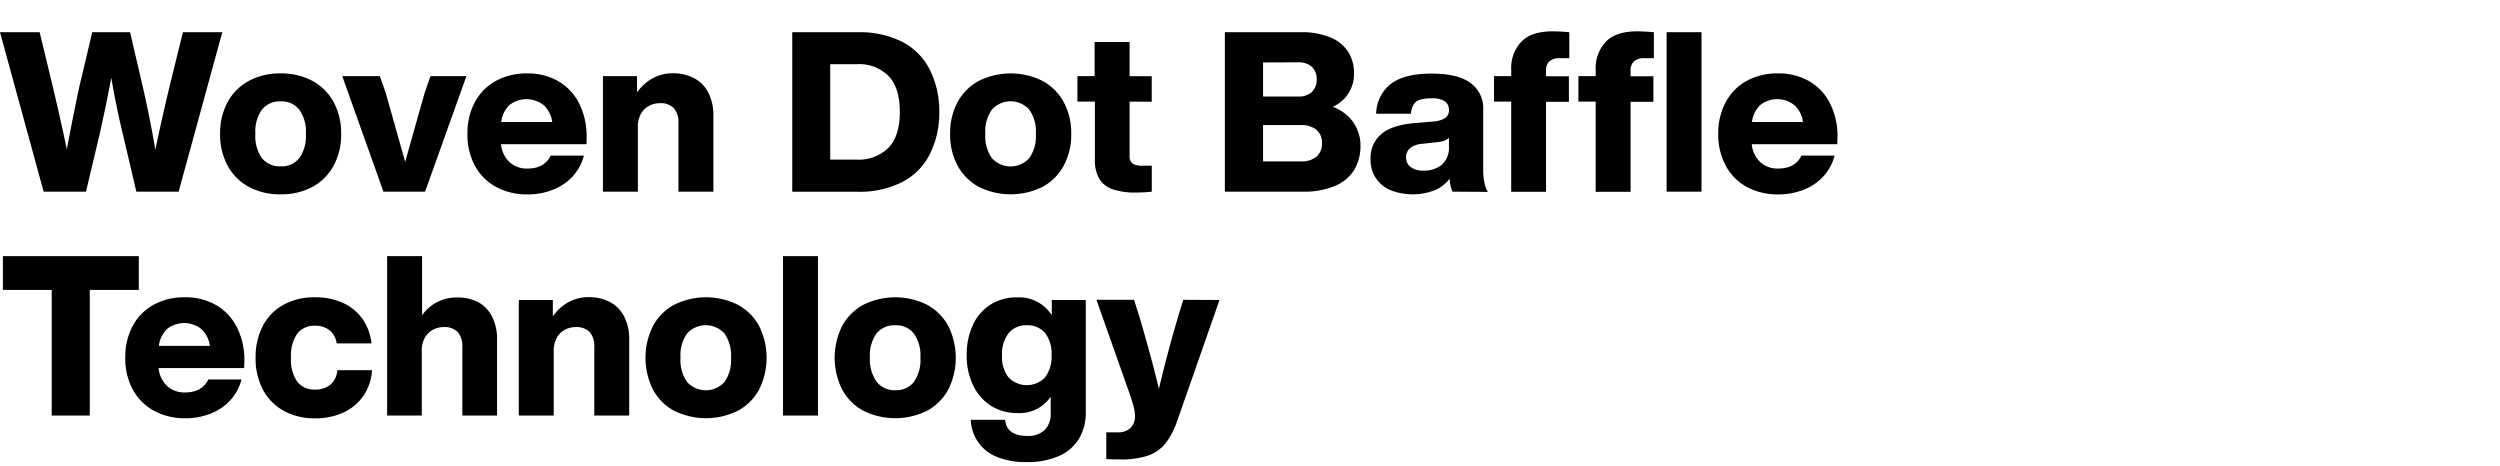 <svg xmlns="http://www.w3.org/2000/svg" width="536" height="100" viewBox="0 0 536 100"><defs><style>.a{fill:none;}</style></defs><title>txt_technology-title</title><path d="M47.66 6.91l-9.36 34.18h-9.07l-2.83-12.09c-1-4.09-1.84-8.21-2.54-12.33q-1.15 6.13-2.55 12.33l-2.88 12.1h-9.07l-9.36-34.19h8.5l2.83 11.71q1.77 7.5 3 13.4 1.37-7.31 2.67-13.4l2.78-11.71h8.11l2.73 11.71q1.5 6.54 2.69 13.49c.35-1.73.77-3.66 1.25-5.81s.82-3.61 1-4.41.48-2 .77-3.27l2.89-11.71zM53.34 40.06a11.34 11.34 0 0 1-4.54-4.54 14 14 0 0 1-1.61-6.82 13.93 13.93 0 0 1 1.61-6.81 11.27 11.27 0 0 1 4.54-4.54 14.05 14.05 0 0 1 6.86-1.61 14 14 0 0 1 6.8 1.61 11.25 11.25 0 0 1 4.53 4.54 13.83 13.83 0 0 1 1.61 6.81 13.84 13.84 0 0 1-1.61 6.82 11.31 11.31 0 0 1-4.53 4.54 14 14 0 0 1-6.82 1.6 14 14 0 0 1-6.84-1.6zm10.82-6.15a8.11 8.11 0 0 0 1.42-5.21 8.08 8.08 0 0 0-1.42-5.2 4.8 4.8 0 0 0-4-1.76 4.87 4.87 0 0 0-4 1.76 8.14 8.14 0 0 0-1.41 5.2 8.18 8.18 0 0 0 1.41 5.21 4.86 4.86 0 0 0 4 1.75 4.79 4.79 0 0 0 4-1.75zM100 16.32l-8.86 24.77h-8.93l-8.83-24.77h8.06l1.3 3.74 4.13 14.64 4.13-14.64 1.3-3.74zM125.75 30.91h-18.34a6.18 6.18 0 0 0 1.89 3.91 5.49 5.49 0 0 0 3.77 1.32c2.43 0 4.1-.92 5-2.78h7.11a10.23 10.23 0 0 1-2.4 4.46 11.29 11.29 0 0 1-4.23 2.86 14.66 14.66 0 0 1-5.47 1 13.74 13.74 0 0 1-6.72-1.6 11.31 11.31 0 0 1-4.53-4.54 13.84 13.84 0 0 1-1.61-6.82 14.15 14.15 0 0 1 1.58-6.81 11.23 11.23 0 0 1 4.47-4.54 13.58 13.58 0 0 1 6.73-1.63 13.09 13.09 0 0 1 6.72 1.68 11.45 11.45 0 0 1 4.46 4.78 15.58 15.58 0 0 1 1.59 7.22zm-16.45-8.45a6 6 0 0 0-1.84 3.7h10.94a6 6 0 0 0-1.82-3.6 5.93 5.93 0 0 0-7.28-.1zM148.79 16.75a7.12 7.12 0 0 1 3.05 3.07 10.54 10.54 0 0 1 1.11 5v16.27h-7.49v-14.74a4.59 4.59 0 0 0-1-3.17 3.92 3.92 0 0 0-3-1.05 4.92 4.92 0 0 0-2.28.55 4.33 4.33 0 0 0-1.75 1.7 5.63 5.63 0 0 0-.67 2.88v13.83h-7.49v-24.77h7.3v3.5a10.15 10.15 0 0 1 3.29-3 8.86 8.86 0 0 1 4.48-1.11 9.5 9.5 0 0 1 4.45 1.04zM193.5 9a13.59 13.59 0 0 1 5.88 6 19.66 19.66 0 0 1 2 9 19.66 19.66 0 0 1-2 9 13.59 13.59 0 0 1-5.88 6 20.23 20.23 0 0 1-9.64 2.11h-14v-34.2h14a20.23 20.23 0 0 1 9.64 2.09zm-3 22.68c1.61-1.68 2.42-4.24 2.42-7.7s-.81-6-2.42-7.7a8.94 8.94 0 0 0-6.75-2.52h-5.75v20.46h5.76a8.94 8.94 0 0 0 6.7-2.52zM209.85 40.06a11.34 11.34 0 0 1-4.54-4.54 13.94 13.94 0 0 1-1.6-6.82 13.93 13.93 0 0 1 1.6-6.81 11.27 11.27 0 0 1 4.54-4.54 15.33 15.33 0 0 1 13.68 0 11.25 11.25 0 0 1 4.53 4.54 13.83 13.83 0 0 1 1.61 6.81 13.84 13.84 0 0 1-1.61 6.82 11.31 11.31 0 0 1-4.53 4.54 15.42 15.42 0 0 1-13.68 0zm10.82-6.15a8.11 8.11 0 0 0 1.42-5.21 8.08 8.08 0 0 0-1.42-5.2 5.38 5.38 0 0 0-8 0 8.08 8.08 0 0 0-1.42 5.2 8.11 8.11 0 0 0 1.42 5.21 5.4 5.4 0 0 0 8 0zM242.19 21.79v11.57a2 2 0 0 0 .65 1.73 4.08 4.08 0 0 0 2.18.43h1.92v5.57a29.61 29.61 0 0 1-3.45.19 14.63 14.63 0 0 1-5-.72 5.32 5.32 0 0 1-2.84-2.28 8.16 8.16 0 0 1-.91-4.1v-12.39h-3.74v-5.47h3.69v-7.32h7.49v7.34h4.75v5.47zM289 24.89a8.89 8.89 0 0 1 2 2.9 8.56 8.56 0 0 1 .69 3.36 10 10 0 0 1-1.34 5.26 8.69 8.69 0 0 1-4.13 3.45 17.09 17.09 0 0 1-6.91 1.23h-16.7v-34.18h16.22a15.64 15.64 0 0 1 6.6 1.2 8.14 8.14 0 0 1 3.72 3.17 8.47 8.47 0 0 1 1.15 4.37 7.65 7.65 0 0 1-4.56 7.25 9.67 9.67 0 0 1 3.26 1.99zm-18.2-11.5v7.3h7.58a4 4 0 0 0 2.91-1 3.67 3.67 0 0 0 1-2.74 3.4 3.4 0 0 0-1-2.59 4.12 4.12 0 0 0-2.91-1zm11.45 20.21a3.59 3.59 0 0 0 1.17-2.88 3.56 3.56 0 0 0-1.17-2.9 5.06 5.06 0 0 0-3.34-1h-8.11v7.78h8.11a5 5 0 0 0 3.34-1zM311.42 41.09a5.35 5.35 0 0 1-.41-1.23 9.47 9.47 0 0 1-.21-1.56 7.68 7.68 0 0 1-3.22 2.5 13.08 13.08 0 0 1-9.38 0 6.92 6.92 0 0 1-4.35-6.7 6.68 6.68 0 0 1 2.28-5.33q2.28-2 7.42-2.4l3.89-.33a5.43 5.43 0 0 0 2.42-.75 1.92 1.92 0 0 0 .79-1.7 2.2 2.2 0 0 0-.84-1.85 5 5 0 0 0-2.95-.65 8.13 8.13 0 0 0-2.42.29 2.46 2.46 0 0 0-1.35 1 4.74 4.74 0 0 0-.6 2h-7.44a8.29 8.29 0 0 1 3.17-6.41q2.88-2.19 8.69-2.19c3.77 0 6.56.67 8.35 2a6.59 6.59 0 0 1 2.74 5.6v13.15a12.69 12.69 0 0 0 .26 2.61 5.55 5.55 0 0 0 .75 2zm-2.33-5.74a4.87 4.87 0 0 0 1.56-4v-1.83a2.41 2.41 0 0 1-1 .65 6.65 6.65 0 0 1-1.51.31l-3.08.34a4.92 4.92 0 0 0-2.73.93 2.55 2.55 0 0 0-.87 2 2.52 2.52 0 0 0 1 2.07 4.22 4.22 0 0 0 2.69.76 6.05 6.05 0 0 0 3.94-1.23zM332.19 13.15a2.58 2.58 0 0 0-.72 2v1.2h4.9v5.47h-4.9v19.3h-7.47v-19.33h-3.69v-5.47h3.69v-1.44a8.23 8.23 0 0 1 2.12-5.88q2.13-2.28 6.79-2.28c1 0 2.14.06 3.55.19v5.57h-2a3.21 3.21 0 0 0-2.27.67zM350.32 13.15a2.58 2.58 0 0 0-.72 2v1.2h4.89v5.47h-4.89v19.3h-7.49v-19.33h-3.7v-5.47h3.7v-1.44a8.23 8.23 0 0 1 2.14-5.88q2.13-2.28 6.79-2.28c1 0 2.14.06 3.55.19v5.57h-2a3.2 3.2 0 0 0-2.27.67zm7-6.24h7.48v34.18h-7.48zM393.91 30.91h-18.34a6.19 6.19 0 0 0 1.9 3.91 5.45 5.45 0 0 0 3.76 1.32c2.44 0 4.1-.92 5-2.78h7.1a10.23 10.23 0 0 1-2.4 4.46 11.33 11.33 0 0 1-4.22 2.86 14.75 14.75 0 0 1-5.48 1 13.77 13.77 0 0 1-6.72-1.6 11.31 11.31 0 0 1-4.51-4.56 14 14 0 0 1-1.61-6.82 14.15 14.15 0 0 1 1.61-6.81 11.23 11.23 0 0 1 4.47-4.54 13.58 13.58 0 0 1 6.72-1.61 13.09 13.09 0 0 1 6.72 1.68 11.39 11.39 0 0 1 4.46 4.78 15.58 15.58 0 0 1 1.59 7.22zm-16.44-8.45a6 6 0 0 0-1.85 3.7h10.94a5.93 5.93 0 0 0-1.82-3.6 5.91 5.91 0 0 0-7.27-.1zM29.76 62.16h-10.51v26.93h-8.16v-26.93h-10.47v-7.25h29.14zM52.34 78.91h-18.34a6.18 6.18 0 0 0 1.89 3.91 5.49 5.49 0 0 0 3.77 1.32c2.43 0 4.1-.92 5-2.78h7.11a10.23 10.23 0 0 1-2.4 4.46 11.29 11.29 0 0 1-4.23 2.86 14.66 14.66 0 0 1-5.47 1 13.74 13.74 0 0 1-6.67-1.62 11.31 11.31 0 0 1-4.53-4.54 13.84 13.84 0 0 1-1.61-6.82 14.15 14.15 0 0 1 1.58-6.81 11.23 11.23 0 0 1 4.47-4.54 13.58 13.58 0 0 1 6.72-1.61 13.09 13.09 0 0 1 6.72 1.68 11.45 11.45 0 0 1 4.46 4.78 15.58 15.58 0 0 1 1.58 7.22zm-16.44-8.45a6 6 0 0 0-1.84 3.7h10.94a6 6 0 0 0-1.82-3.6 5.93 5.93 0 0 0-7.28-.1zM60.8 88.06a11.09 11.09 0 0 1-4.44-4.54 14.27 14.27 0 0 1-1.56-6.82 14.44 14.44 0 0 1 1.56-6.84 10.84 10.84 0 0 1 4.44-4.53 13.68 13.68 0 0 1 6.72-1.59 14.22 14.22 0 0 1 6 1.2 10.36 10.36 0 0 1 4.2 3.44 11.11 11.11 0 0 1 1.92 5.25h-7.46a4.4 4.4 0 0 0-1.56-2.85 4.93 4.93 0 0 0-3.1-.94 4.57 4.57 0 0 0-3.79 1.7 8.24 8.24 0 0 0-1.34 5.16 8.12 8.12 0 0 0 1.34 5.14 4.58 4.58 0 0 0 3.79 1.68 5.1 5.1 0 0 0 3.27-1 4.48 4.48 0 0 0 1.53-3.15h7.44a10.84 10.84 0 0 1-1.85 5.5 10.53 10.53 0 0 1-4.29 3.58 14.36 14.36 0 0 1-6.1 1.24 13.58 13.58 0 0 1-6.72-1.63zM102.47 64.75a7.17 7.17 0 0 1 3 3.07 10.66 10.66 0 0 1 1.1 5v16.27h-7.44v-14.74a4.59 4.59 0 0 0-1-3.17 3.9 3.9 0 0 0-3-1.05 4.92 4.92 0 0 0-2.28.55 4.33 4.33 0 0 0-1.75 1.7 5.63 5.63 0 0 0-.67 2.88v13.83h-7.43v-34.18h7.49v12.67a9.39 9.39 0 0 1 3.21-2.8 9.07 9.07 0 0 1 4.37-1 9.55 9.55 0 0 1 4.4.97zM130.75 64.75a7.17 7.17 0 0 1 3.05 3.07 10.54 10.54 0 0 1 1.1 5v16.27h-7.48v-14.74a4.59 4.59 0 0 0-1-3.17 3.92 3.92 0 0 0-3-1.05 4.92 4.92 0 0 0-2.28.55 4.33 4.33 0 0 0-1.75 1.7 5.63 5.63 0 0 0-.67 2.88v13.83h-7.49v-24.77h7.3v3.5a10.22 10.22 0 0 1 3.28-3 8.93 8.93 0 0 1 4.49-1.11 9.5 9.5 0 0 1 4.45 1.04zM144.49 88.06a11.31 11.31 0 0 1-4.49-4.54 15.23 15.23 0 0 1 0-13.63 11.25 11.25 0 0 1 4.53-4.54 15.33 15.33 0 0 1 13.68 0 11.21 11.21 0 0 1 4.54 4.54 15.23 15.23 0 0 1 0 13.63 11.27 11.27 0 0 1-4.54 4.54 15.42 15.42 0 0 1-13.68 0zm10.83-6.15a8.18 8.18 0 0 0 1.41-5.21 8.14 8.14 0 0 0-1.41-5.2 5.39 5.39 0 0 0-8 0 8.14 8.14 0 0 0-1.42 5.2 8.17 8.17 0 0 0 1.42 5.21 5.41 5.41 0 0 0 8 0zM167.88 54.91h7.49v34.18h-7.49zM185.1 88.06a11.27 11.27 0 0 1-4.54-4.54 15.23 15.23 0 0 1 0-13.63 11.21 11.21 0 0 1 4.54-4.54 15.33 15.33 0 0 1 13.68 0 11.25 11.25 0 0 1 4.53 4.54 15.23 15.23 0 0 1 0 13.63 11.31 11.31 0 0 1-4.53 4.54 15.42 15.42 0 0 1-13.68 0zm10.82-6.15a8.17 8.17 0 0 0 1.42-5.21 8.14 8.14 0 0 0-1.42-5.2 4.8 4.8 0 0 0-4-1.76 4.87 4.87 0 0 0-4 1.76 8.14 8.14 0 0 0-1.41 5.2 8.18 8.18 0 0 0 1.49 5.21 4.86 4.86 0 0 0 4 1.75 4.79 4.79 0 0 0 3.92-1.75zM232.79 64.32v24a10.91 10.91 0 0 1-1.46 5.76 9.56 9.56 0 0 1-4.32 3.7 16.68 16.68 0 0 1-6.89 1.29 16.2 16.2 0 0 1-6.43-1.13 8.85 8.85 0 0 1-4-3.19 9.21 9.21 0 0 1-1.57-4.75h7.39c.19 2.3 1.78 3.46 4.75 3.46a5.1 5.1 0 0 0 3.74-1.28 4.81 4.81 0 0 0 1.27-3.57v-3.55a8.05 8.05 0 0 1-7.1 3.5 10.45 10.45 0 0 1-5.71-1.56 10.7 10.7 0 0 1-3.84-4.42 14.63 14.63 0 0 1-1.36-6.43 15 15 0 0 1 1.32-6.46 10.19 10.19 0 0 1 3.76-4.37 10.43 10.43 0 0 1 5.72-1.56 8.24 8.24 0 0 1 7.44 3.84v-3.28zm-8.73 16.58a7.25 7.25 0 0 0 1.39-4.77 7.16 7.16 0 0 0-1.39-4.75 4.9 4.9 0 0 0-3.94-1.64 4.75 4.75 0 0 0-3.89 1.71 7.33 7.33 0 0 0-1.39 4.77 7.06 7.06 0 0 0 1.39 4.71 5.48 5.48 0 0 0 7.83 0zM261.46 64.32l-9 25.73a17.09 17.09 0 0 1-2.57 5 8.35 8.35 0 0 1-3.77 2.64 18.49 18.49 0 0 1-6 .81c-.93 0-1.9 0-2.93-.09v-5.72h2.4a3.74 3.74 0 0 0 2.86-1 3.54 3.54 0 0 0 .89-2.5 8.08 8.08 0 0 0-.32-2.11c-.2-.77-.48-1.66-.84-2.69l-7.1-20.11h8.06l1.11 3.5q2.59 8.75 4.22 15.6 1.63-7 4.13-15.55l1.1-3.55z"/><path class="a" d="M0 0h536v100h-536z"/></svg>